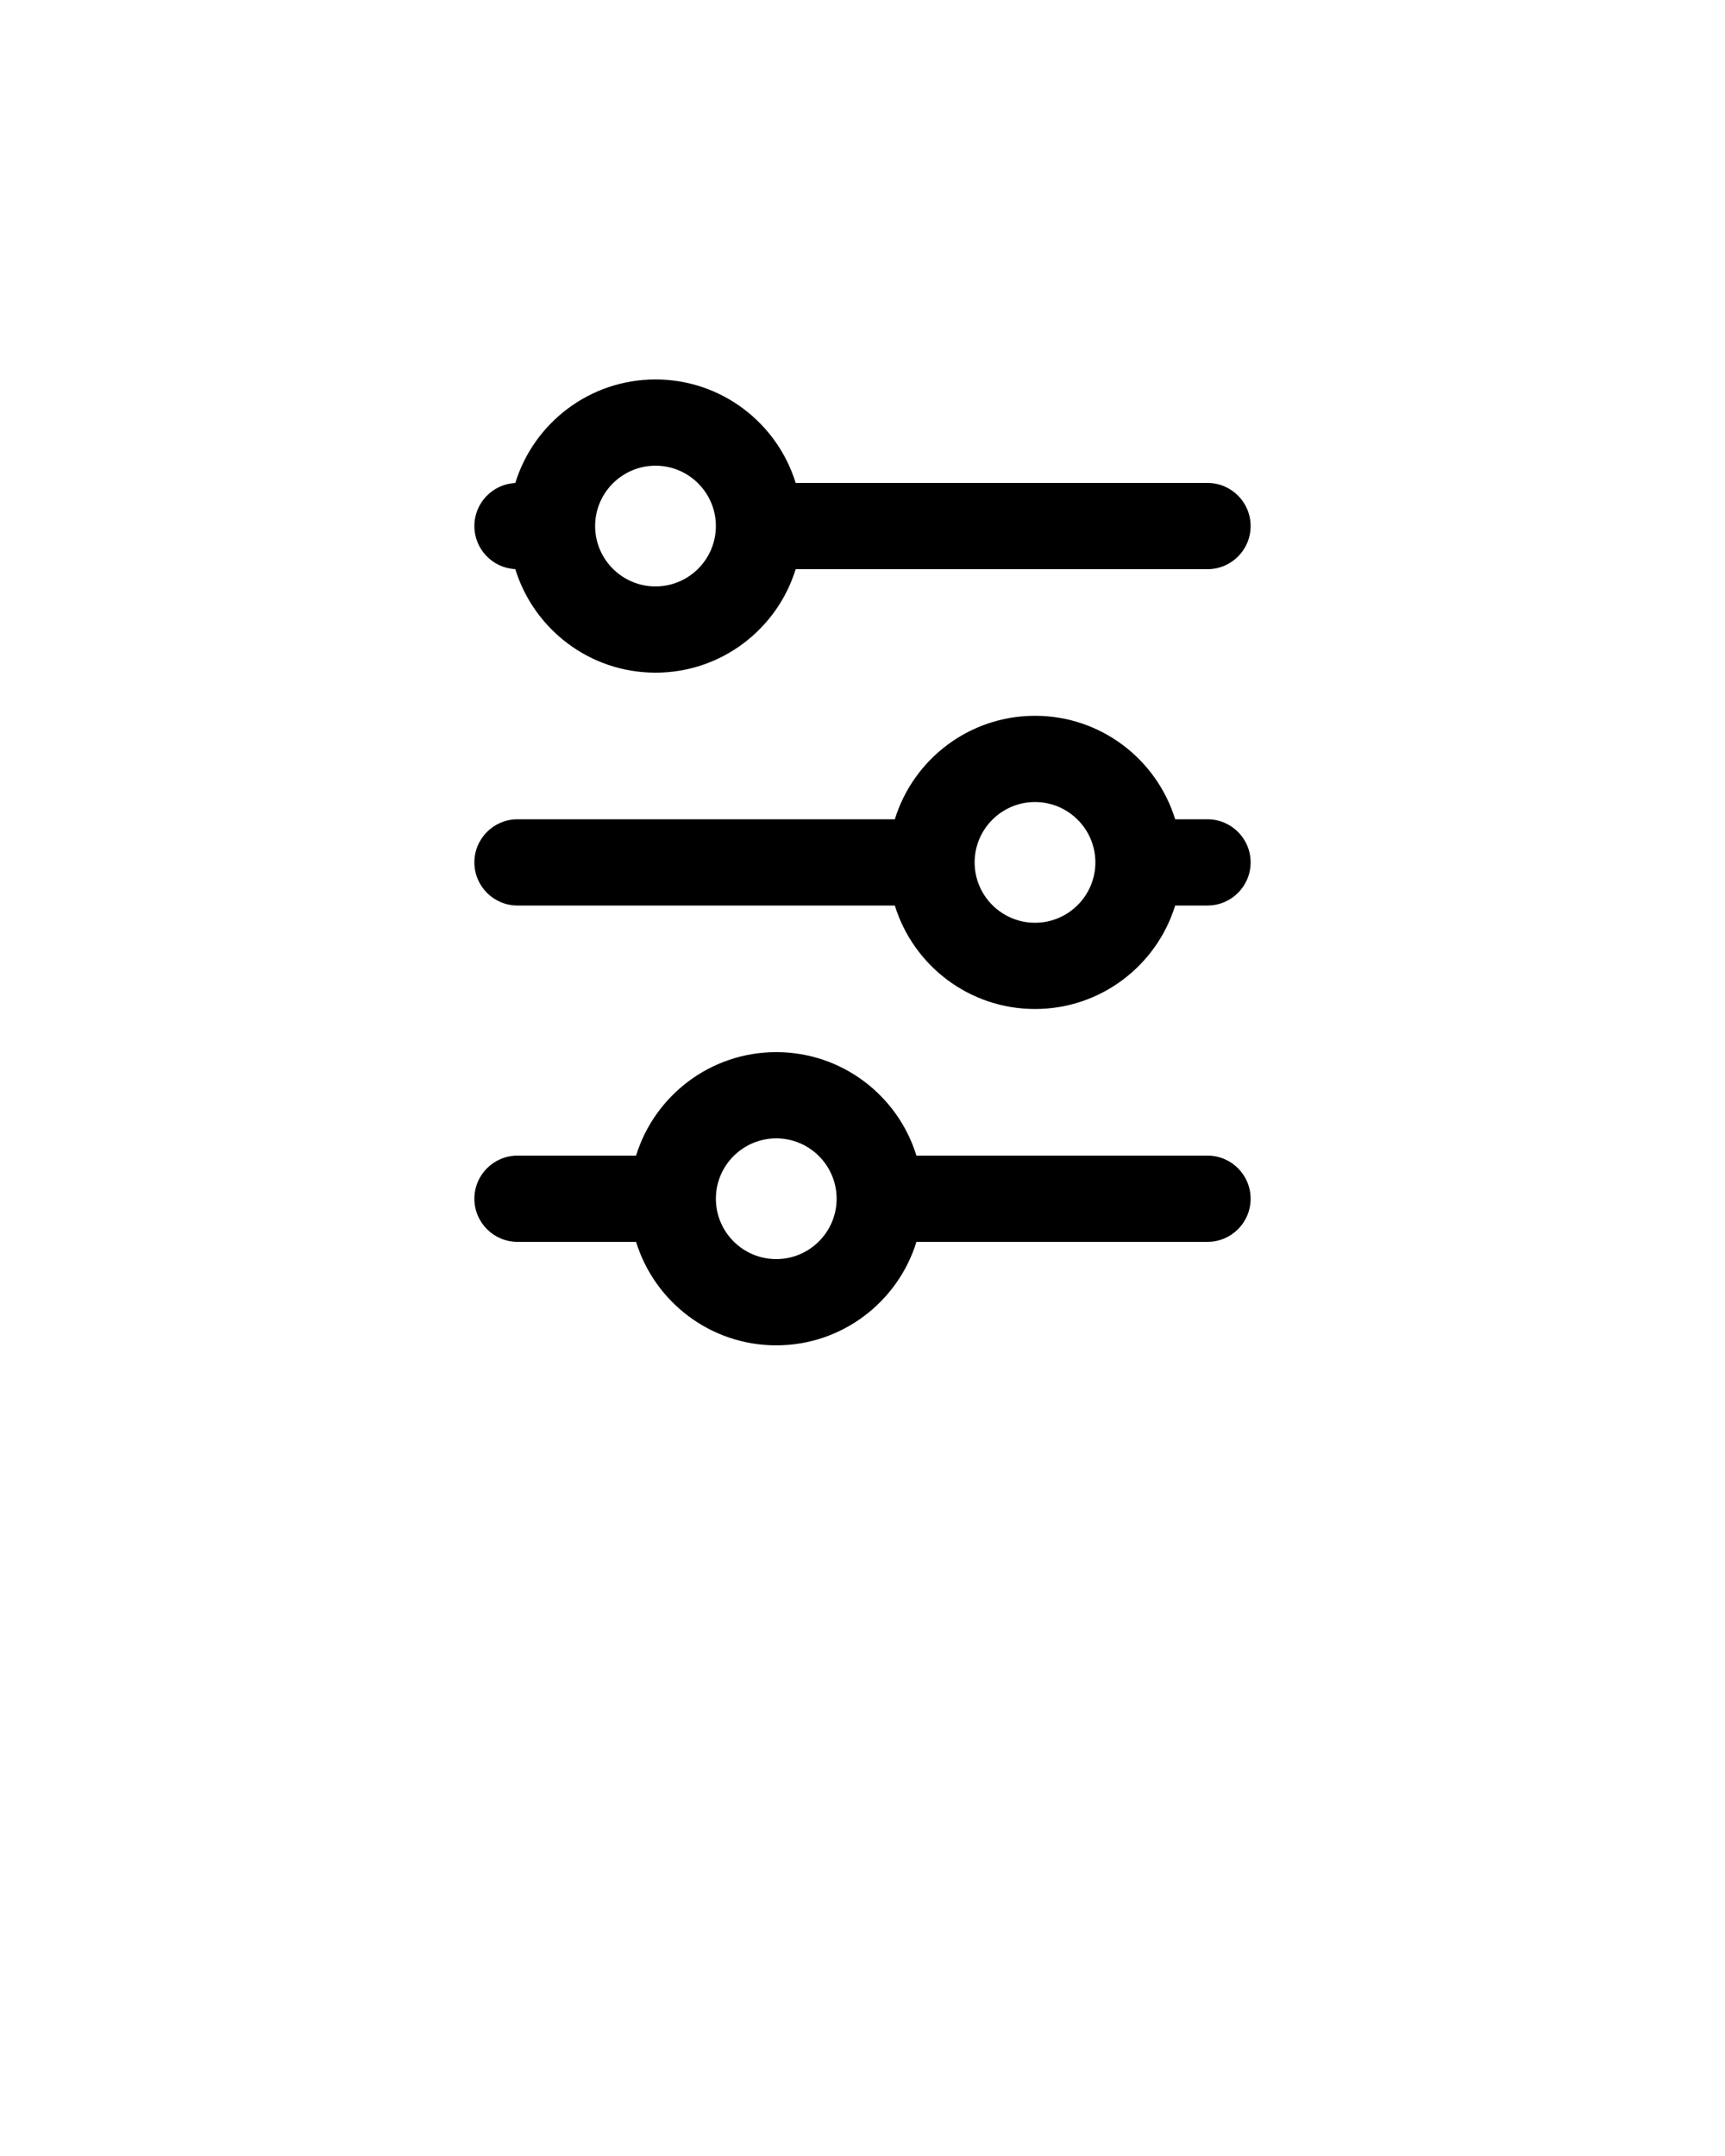 <?xml version="1.0" encoding="UTF-8" standalone="no"?>
<svg
   xmlns:dc="http://purl.org/dc/elements/1.1/"
   xmlns:cc="http://creativecommons.org/ns#"
   xmlns:rdf="http://www.w3.org/1999/02/22-rdf-syntax-ns#"
   xmlns:svg="http://www.w3.org/2000/svg"
   xmlns="http://www.w3.org/2000/svg"
   xmlns:sodipodi="http://sodipodi.sourceforge.net/DTD/sodipodi-0.dtd"
   xmlns:inkscape="http://www.inkscape.org/namespaces/inkscape"
   viewBox="0 0 100 125"
   version="1.1"
   x="0px"
   y="0px"
   id="svg2"
   inkscape:version="0.91 r13725"
   sodipodi:docname="feedback.svg">
  <defs
     id="defs20" />
  <sodipodi:namedview
     pagecolor="#ffffff"
     bordercolor="#666666"
     borderopacity="1"
     objecttolerance="10"
     gridtolerance="10"
     guidetolerance="10"
     inkscape:pageopacity="0"
     inkscape:pageshadow="2"
     inkscape:window-width="690"
     inkscape:window-height="480"
     id="namedview18"
     showgrid="false"
     inkscape:zoom="1.888"
     inkscape:cx="50"
     inkscape:cy="62.5"
     inkscape:window-x="250"
     inkscape:window-y="250"
     inkscape:window-maximized="0"
     inkscape:current-layer="svg2" />
  <title
     id="title4">Levers 7.5</title>
  <desc
     id="desc6">Created with Sketch.</desc>
  <g
     stroke="none"
     stroke-width="1"
     fill="none"
     fill-rule="evenodd"
     id="g8">
    <g
       fill-rule="nonzero"
       fill="#000000"
       id="g10">
      <path
         d="M52.5,31.874 C55.973,32.943 58.5,36.18 58.5,40 C58.5,43.822 55.972,47.057 52.5,48.126 L52.5,70 C52.5,71.381 51.381,72.5 50,72.5 C48.619,72.5 47.5,71.381 47.5,70 L47.5,48.126 C44.027,47.057 41.5,43.82 41.5,40 C41.5,36.178 44.028,32.943 47.5,31.874 L47.5,30 C47.5,28.619 48.619,27.5 50,27.5 C51.381,27.5 52.5,28.619 52.5,30 L52.5,31.874 Z M46.5,40 C46.5,41.929 48.07,43.5 50,43.5 C51.929,43.5 53.5,41.93 53.5,40 C53.5,38.071 51.93,36.5 50,36.5 C48.071,36.5 46.5,38.07 46.5,40 Z M33,53.874 L33,53.874 C36.473,54.943 39,58.18 39,62 C39,65.823 36.47,69.059 32.997,70.127 C32.931,71.449 31.838,72.5 30.5,72.5 C29.162,72.5 28.069,71.449 28.003,70.127 C24.528,69.059 22,65.821 22,62 C22,58.178 24.528,54.943 28,53.874 L28,30 C28,28.619 29.119,27.5 30.5,27.5 C31.881,27.5 33,28.619 33,30 L33,53.874 Z M27,62 C27,63.929 28.57,65.5 30.5,65.5 C32.429,65.5 34,63.93 34,62 C34,60.071 32.43,58.5 30.5,58.5 C28.571,58.5 27,60.07 27,62 Z M72,46.874 L72,46.874 C75.473,47.943 78,51.18 78,55 C78,58.822 75.472,62.057 72,63.126 L72,70 C72,71.381 70.881,72.5 69.5,72.5 C68.119,72.5 67,71.381 67,70 L67,63.126 C63.527,62.057 61,58.82 61,55 C61,51.178 63.528,47.943 67,46.874 L67,30 C67,28.619 68.119,27.5 69.5,27.5 C70.881,27.5 72,28.619 72,30 L72,46.874 Z M66,55 C66,56.929 67.57,58.5 69.5,58.5 C71.429,58.5 73,56.93 73,55 C73,53.071 71.43,51.5 69.5,51.5 C67.571,51.5 66,53.07 66,55 Z"
         transform="translate(50, 50) rotate(90) translate(-50, -50) "
         id="path12" />
    </g>
  </g>
</svg>
